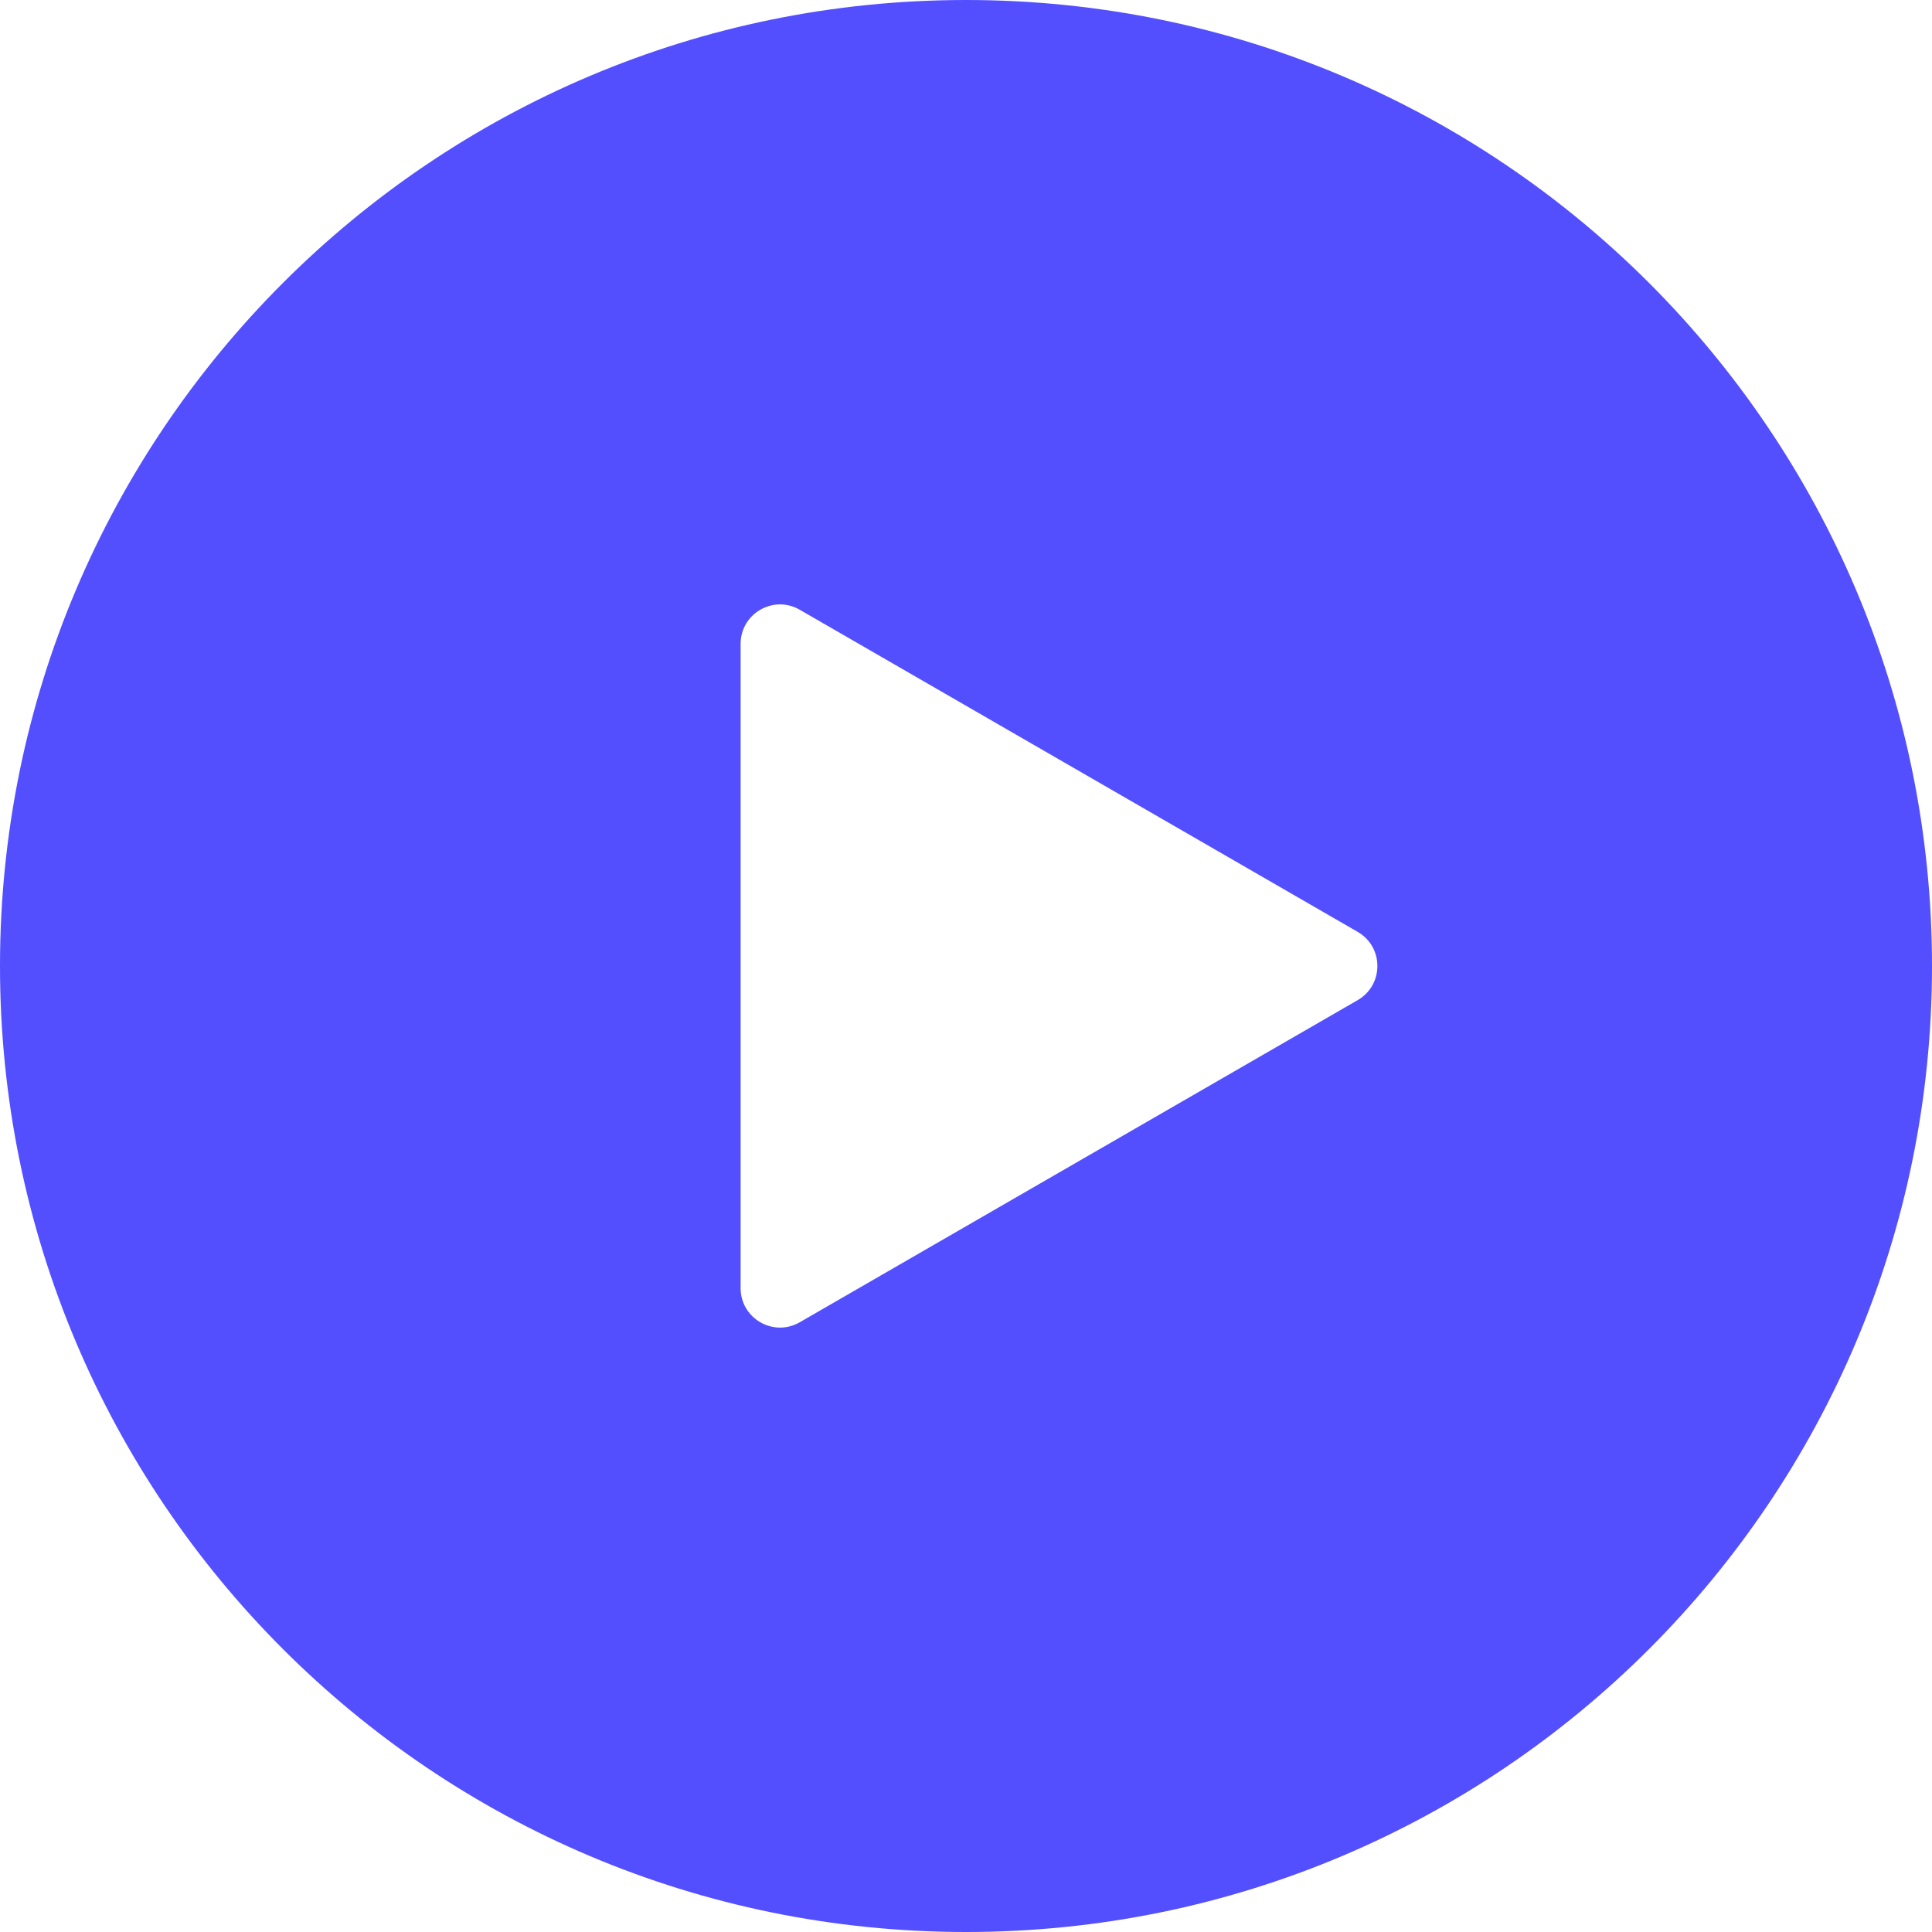 <?xml version="1.0" encoding="UTF-8"?> <svg xmlns="http://www.w3.org/2000/svg" width="98" height="98" viewBox="0 0 98 98" fill="none"> <path fill-rule="evenodd" clip-rule="evenodd" d="M49 98C76.062 98 98 76.062 98 49C98 21.938 76.062 0 49 0C21.938 0 0 21.938 0 49C0 76.062 21.938 98 49 98ZM68.867 47.268C70.201 48.038 70.201 49.962 68.867 50.732L40.567 67.071C39.234 67.841 37.567 66.879 37.567 65.339V32.661C37.567 31.121 39.234 30.159 40.567 30.929L68.867 47.268Z" fill="#534FFE"></path> </svg> 
